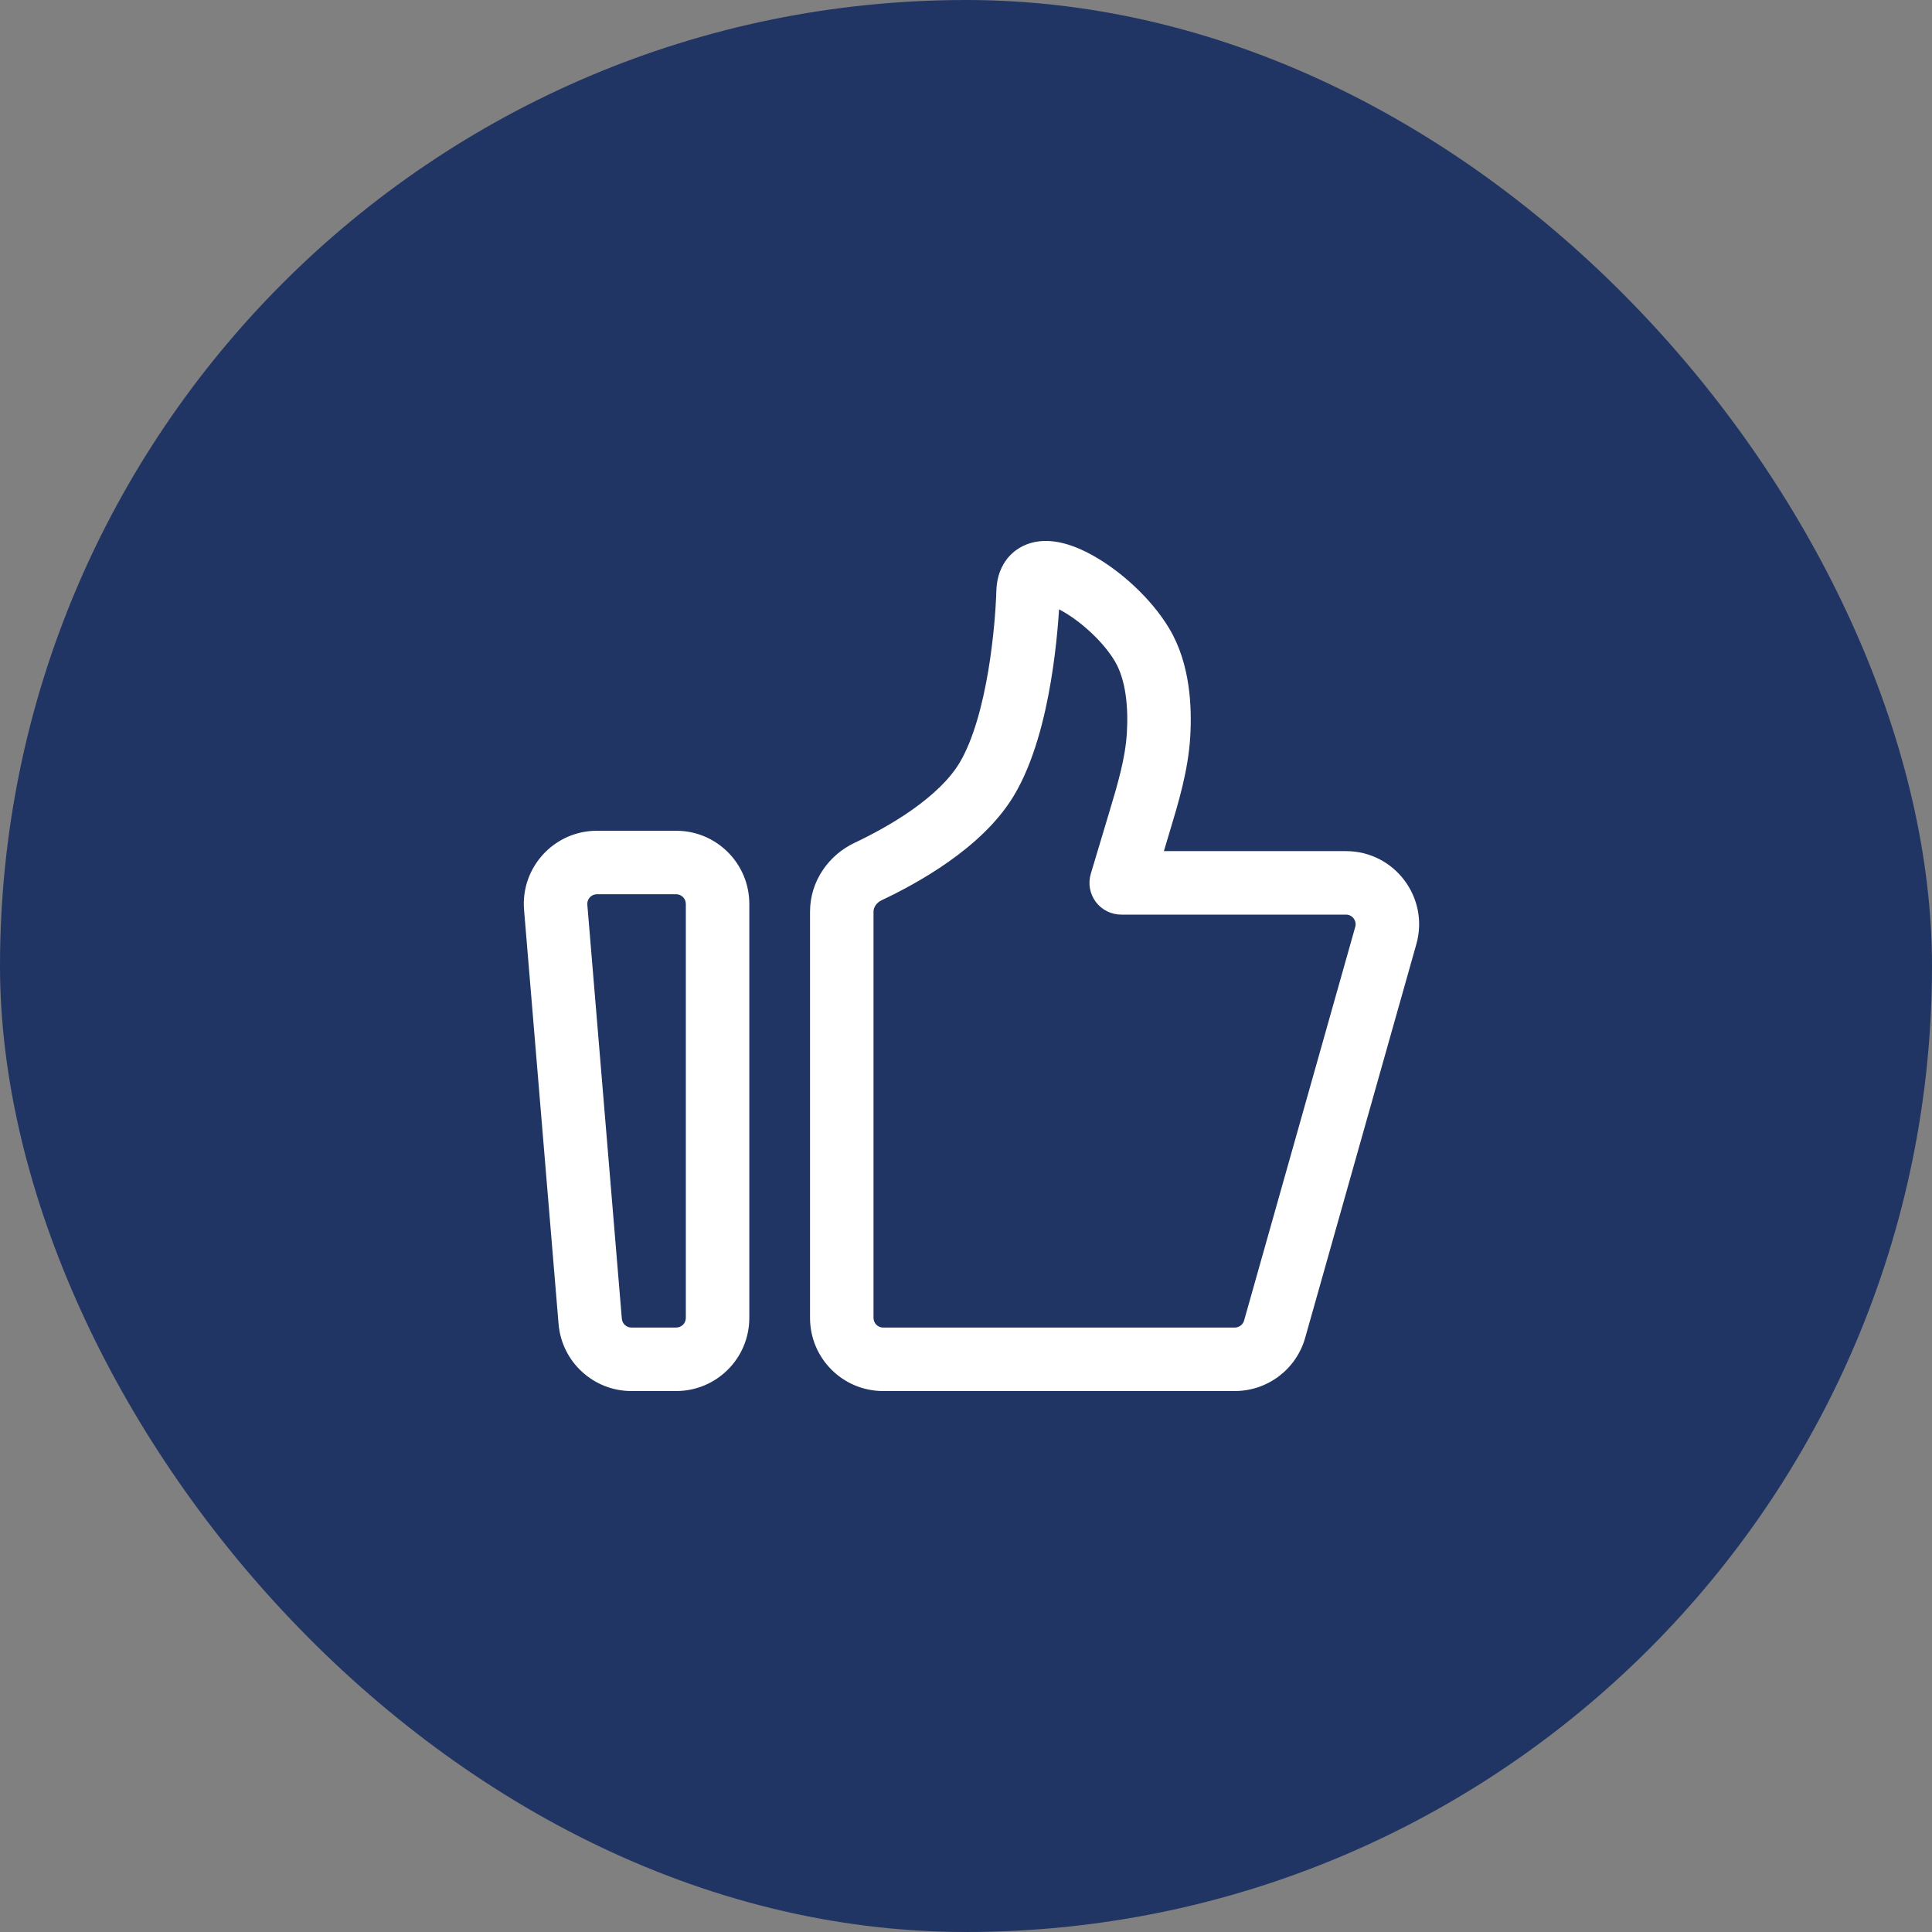 <svg width="70" height="70" viewBox="0 0 70 70" fill="none" xmlns="http://www.w3.org/2000/svg">
<rect x="0" y="0" width="70" height="70" fill="#808080" stroke="none"/>
<rect width="70" height="70" rx="35" fill="#213564"/>
<path d="M20.134 32.875L21.28 32.779L21.28 32.779L20.134 32.875ZM21.384 47.875L20.238 47.97L20.238 47.97L21.384 47.875ZM31.455 31.576L31.946 32.616L31.946 32.616L31.455 31.576ZM35.749 28.235L34.763 27.644L34.763 27.644L35.749 28.235ZM37.242 21.657L38.391 21.708L38.391 21.708L37.242 21.657ZM37.26 21.302L38.4 21.46L38.399 21.46L37.26 21.302ZM41.374 23.357L42.36 22.766L42.36 22.766L41.374 23.357ZM41.976 26.635L43.124 26.705V26.705L41.976 26.635ZM41.284 29.786L42.386 30.116L42.386 30.116L41.284 29.786ZM40.624 31.988V33.138C40.26 33.138 39.918 32.967 39.701 32.675C39.484 32.383 39.418 32.006 39.522 31.658L40.624 31.988ZM50.21 33.896L49.103 33.584L49.103 33.584L50.21 33.896ZM46.182 48.158L45.076 47.845L45.076 47.845L46.182 48.158ZM18.988 32.97C18.859 31.425 20.079 30.1 21.629 30.1V32.4C21.424 32.4 21.263 32.575 21.28 32.779L18.988 32.97ZM21.629 30.1H24.499V32.4H21.629V30.1ZM24.499 30.1C25.962 30.1 27.149 31.286 27.149 32.75H24.849C24.849 32.557 24.692 32.4 24.499 32.4V30.1ZM27.149 32.75V47.75H24.849V32.75H27.149ZM27.149 47.75C27.149 49.214 25.962 50.4 24.499 50.4V48.1C24.692 48.1 24.849 47.943 24.849 47.75H27.149ZM24.499 50.4H22.879V48.1H24.499V50.4ZM22.879 50.4C21.501 50.4 20.353 49.343 20.238 47.97L22.53 47.779C22.545 47.961 22.697 48.1 22.879 48.1V50.4ZM20.238 47.97L18.988 32.97L21.28 32.779L22.53 47.779L20.238 47.97ZM29.349 33.031C29.349 31.917 30.035 30.974 30.965 30.536L31.946 32.616C31.742 32.712 31.649 32.891 31.649 33.031H29.349ZM30.965 30.536C31.547 30.261 32.319 29.854 33.047 29.342C33.786 28.82 34.405 28.241 34.763 27.644L36.735 28.827C36.142 29.815 35.233 30.614 34.372 31.221C33.499 31.837 32.6 32.308 31.946 32.616L30.965 30.536ZM34.763 27.644C35.26 26.814 35.596 25.558 35.807 24.307C36.011 23.087 36.076 22.003 36.093 21.605L38.391 21.708C38.371 22.155 38.301 23.34 38.075 24.687C37.854 26.004 37.462 27.614 36.735 28.827L34.763 27.644ZM36.093 21.606C36.093 21.602 36.096 21.33 36.121 21.144L38.399 21.46C38.4 21.459 38.398 21.471 38.397 21.515C38.396 21.538 38.395 21.559 38.395 21.594C38.394 21.625 38.393 21.665 38.391 21.708L36.093 21.606ZM36.121 21.145C36.174 20.765 36.333 20.359 36.678 20.045C37.02 19.734 37.427 19.622 37.772 19.603C38.406 19.568 39.043 19.825 39.535 20.092C40.563 20.65 41.701 21.666 42.36 22.766L40.388 23.948C39.962 23.239 39.145 22.497 38.438 22.113C38.063 21.91 37.888 21.9 37.9 21.9C37.935 21.898 38.08 21.879 38.224 21.747C38.372 21.613 38.398 21.474 38.4 21.46L36.121 21.145ZM42.36 22.766C43.133 24.054 43.189 25.636 43.124 26.705L40.828 26.564C40.886 25.62 40.792 24.623 40.388 23.948L42.36 22.766ZM43.124 26.705C43.048 27.939 42.688 29.109 42.386 30.116L40.182 29.456C40.5 28.396 40.771 27.485 40.828 26.564L43.124 26.705ZM42.386 30.116L41.725 32.319L39.522 31.658L40.182 29.456L42.386 30.116ZM40.624 30.838H48.767V33.138H40.624V30.838ZM48.767 30.838C50.524 30.838 51.794 32.518 51.317 34.209L49.103 33.584C49.166 33.36 48.999 33.138 48.767 33.138V30.838ZM51.317 34.209L47.289 48.47L45.076 47.845L49.103 33.584L51.317 34.209ZM47.289 48.47C46.967 49.612 45.925 50.4 44.739 50.4V48.1C44.895 48.1 45.033 47.996 45.076 47.845L47.289 48.47ZM44.739 50.4H31.999V48.1H44.739V50.4ZM31.999 50.4C30.535 50.4 29.349 49.214 29.349 47.75H31.649C31.649 47.943 31.805 48.1 31.999 48.1V50.4ZM29.349 47.75V33.031H31.649V47.75H29.349Z" fill="white"/>
</svg>
